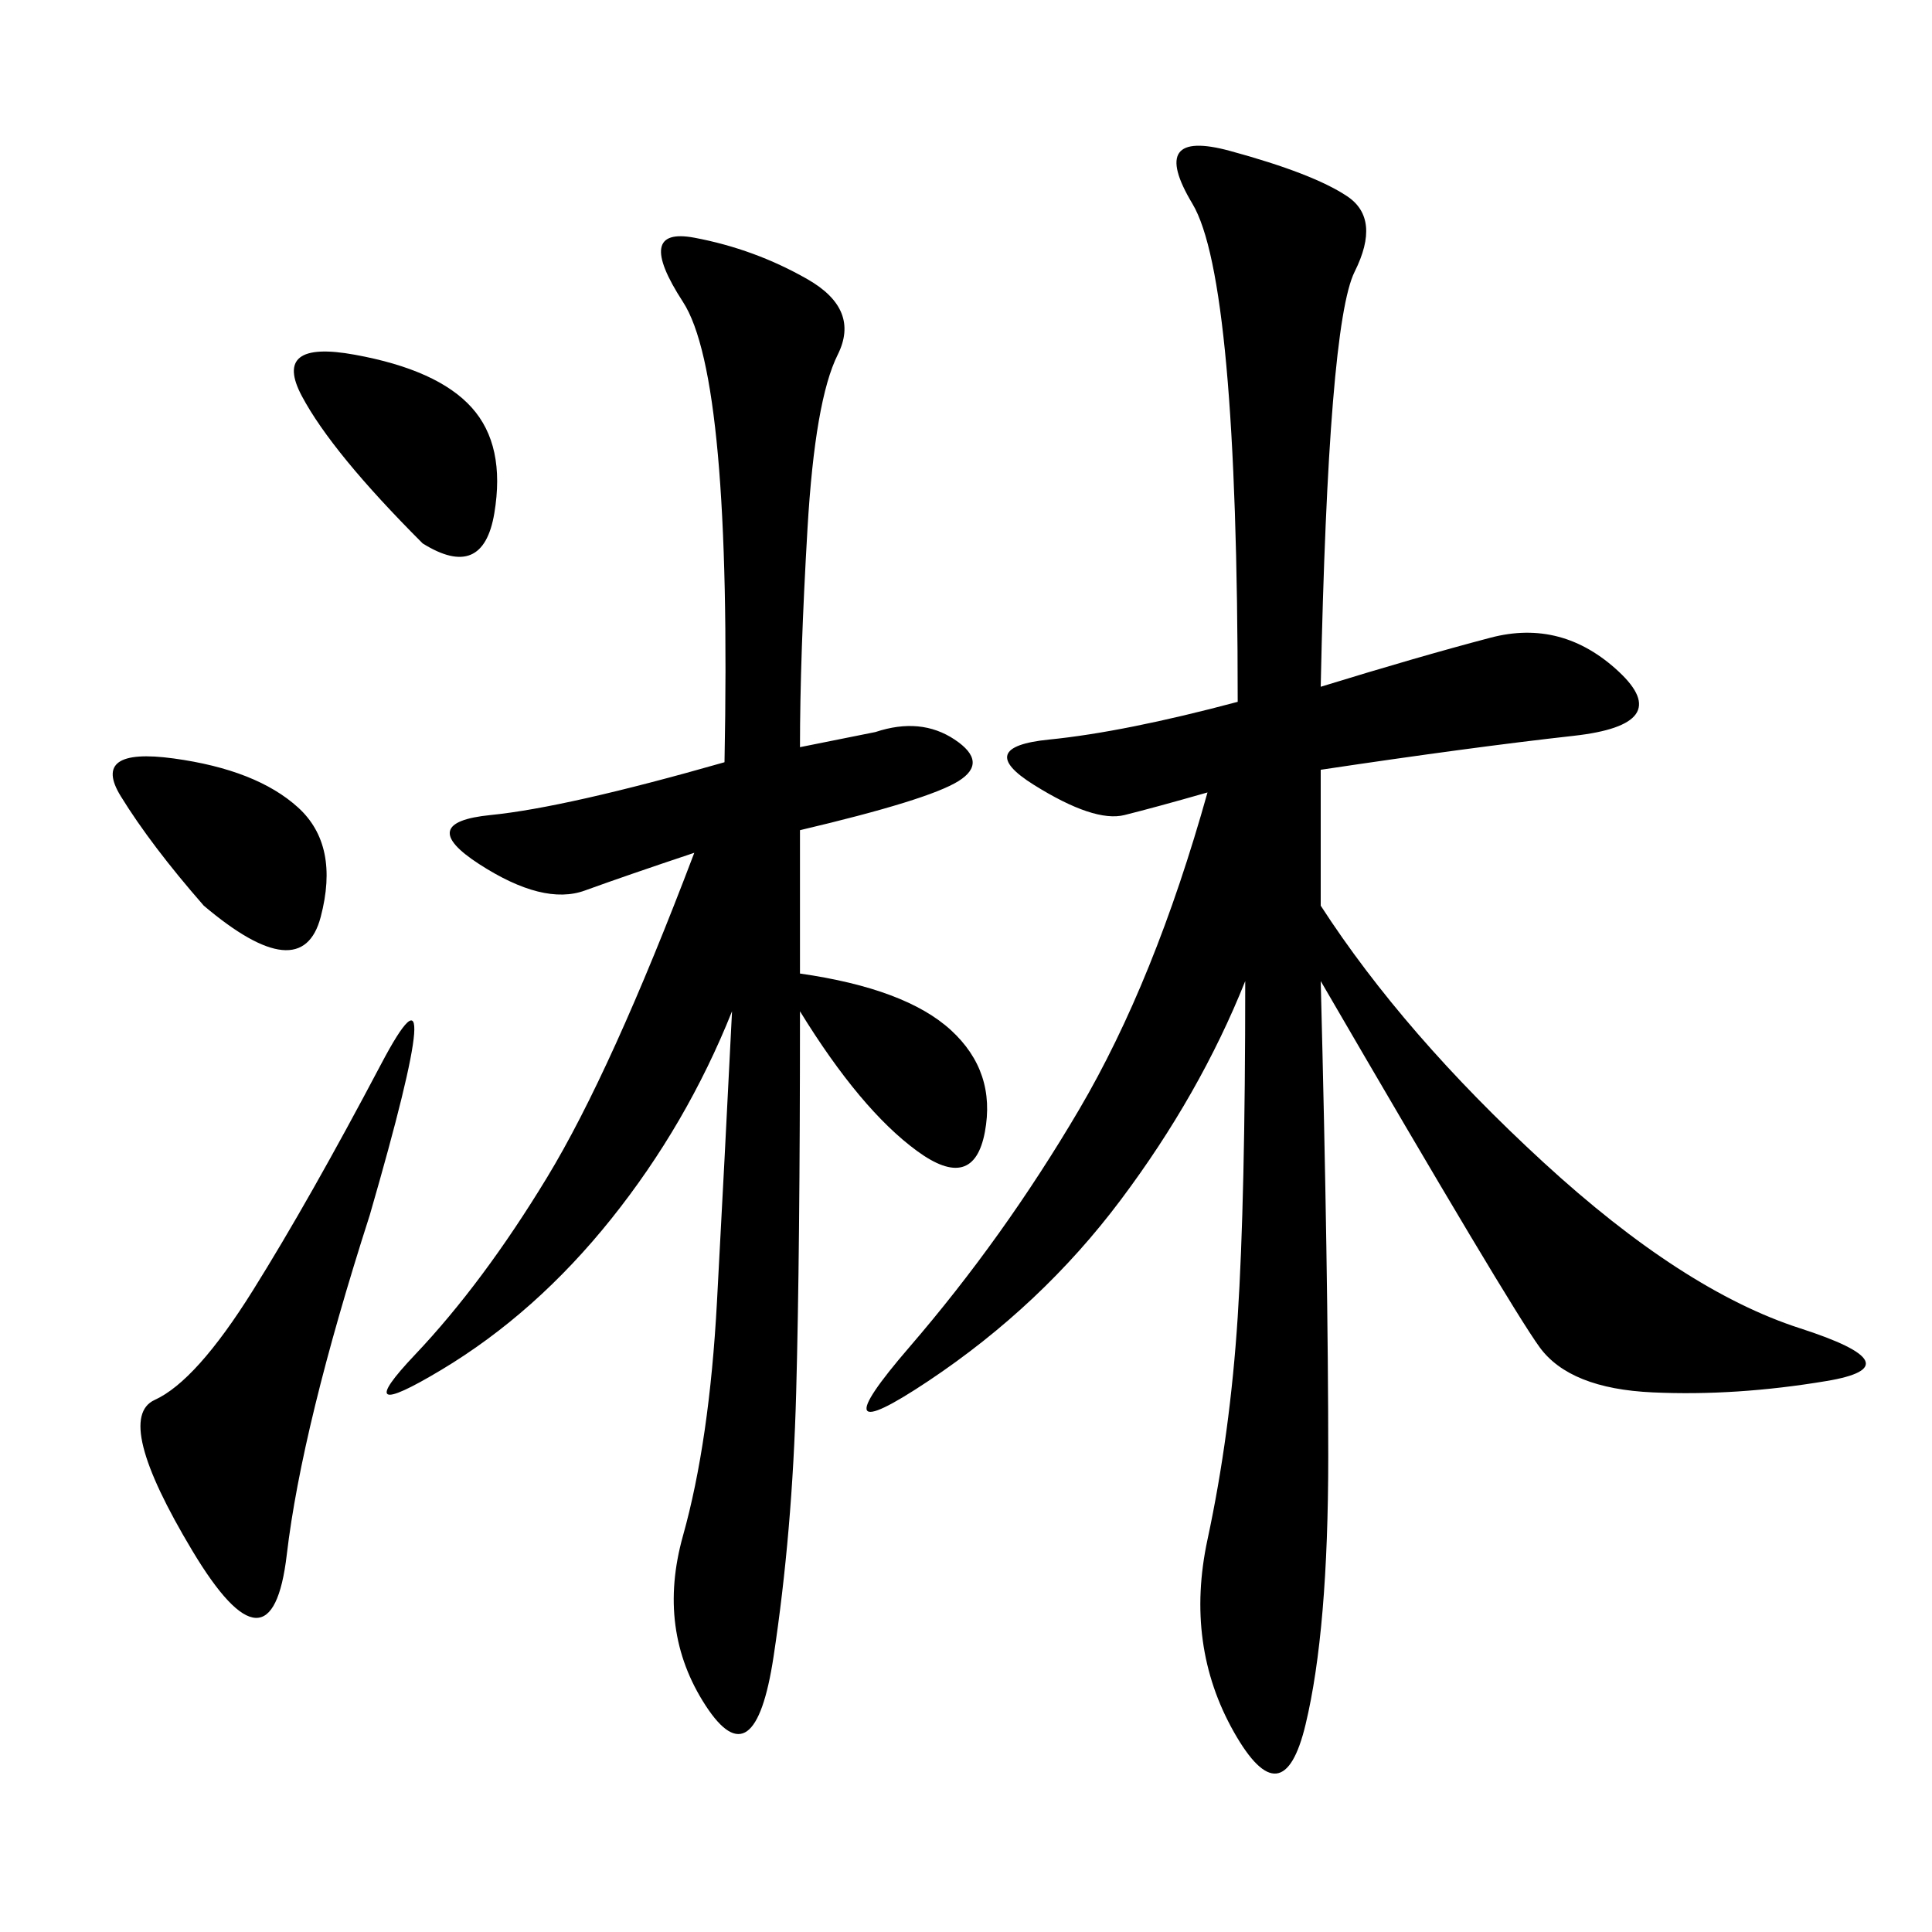 <svg xmlns="http://www.w3.org/2000/svg" xmlns:xlink="http://www.w3.org/1999/xlink" width="300" height="300"><path d="M205.08 106.64Q220.31 101.95 231.45 99.02Q242.58 96.09 251.37 104.30Q260.16 112.50 244.34 114.26Q228.52 116.02 205.08 119.53L205.08 119.53L205.08 140.63Q217.97 160.55 239.65 180.47Q261.33 200.39 279.49 206.25Q297.66 212.11 283.59 214.45Q269.53 216.80 256.64 216.21Q243.75 215.63 239.06 209.18Q234.38 202.73 205.08 152.34L205.08 152.34Q206.25 198.05 206.25 226.17L206.25 226.17Q206.25 253.13 202.73 267.77Q199.22 282.42 191.60 268.95Q183.98 255.47 187.50 239.06Q191.02 222.66 192.19 204.49Q193.36 186.33 193.36 152.34L193.36 152.34Q186.33 169.92 174.02 186.33Q161.72 202.73 144.14 214.45Q126.56 226.17 141.21 209.18Q155.86 192.19 167.58 172.27Q179.30 152.34 187.50 123.05L187.50 123.05Q179.30 125.39 174.61 126.56Q169.92 127.73 160.55 121.88Q151.17 116.02 162.89 114.84Q174.61 113.67 192.19 108.98L192.19 108.98Q192.19 43.36 185.16 31.64Q178.13 19.92 191.02 23.44Q203.91 26.95 209.18 30.47Q214.45 33.98 210.35 42.19Q206.25 50.39 205.08 106.64L205.08 106.64ZM124.22 116.02L135.94 113.67Q142.97 111.33 148.24 114.84Q153.52 118.36 148.83 121.29Q144.14 124.22 124.22 128.91L124.22 128.91L124.22 151.17Q140.63 153.52 147.66 159.96Q154.69 166.41 152.93 175.78Q151.17 185.16 142.38 178.71Q133.59 172.27 124.22 157.03L124.22 157.03Q124.22 194.53 123.63 216.21Q123.05 237.89 120.12 257.23Q117.19 276.56 109.57 264.84Q101.95 253.13 106.05 238.48Q110.16 223.83 111.33 202.15Q112.50 180.47 113.67 157.03L113.67 157.03Q106.64 174.61 94.92 189.26Q83.20 203.91 68.55 212.70Q53.91 221.48 64.45 210.35Q75 199.22 84.96 182.81Q94.92 166.41 107.81 132.42L107.81 132.42Q97.27 135.94 90.82 138.28Q84.38 140.63 74.41 134.18Q64.45 127.73 76.17 126.56Q87.89 125.39 112.50 118.36L112.50 118.36Q113.67 58.59 106.05 46.88Q98.44 35.16 107.81 36.91Q117.19 38.67 125.39 43.36Q133.59 48.05 130.08 55.08Q126.56 62.11 125.39 82.03Q124.22 101.95 124.22 116.02L124.22 116.02ZM57.42 188.67Q46.88 221.48 44.53 241.41Q42.19 261.33 29.88 240.82Q17.58 220.31 24.02 217.38Q30.47 214.45 39.26 200.39Q48.05 186.33 59.18 165.23Q70.31 144.14 57.42 188.67L57.42 188.67ZM31.64 140.63Q23.44 131.25 18.75 123.63Q14.06 116.02 26.95 117.77Q39.84 119.53 46.29 125.39Q52.73 131.25 49.80 142.38Q46.88 153.52 31.64 140.63L31.64 140.63ZM65.63 84.38Q51.56 70.31 46.88 61.52Q42.19 52.73 55.08 55.08Q67.97 57.42 73.24 63.28Q78.52 69.14 76.76 79.69Q75 90.23 65.63 84.38L65.63 84.38Z"/></svg>